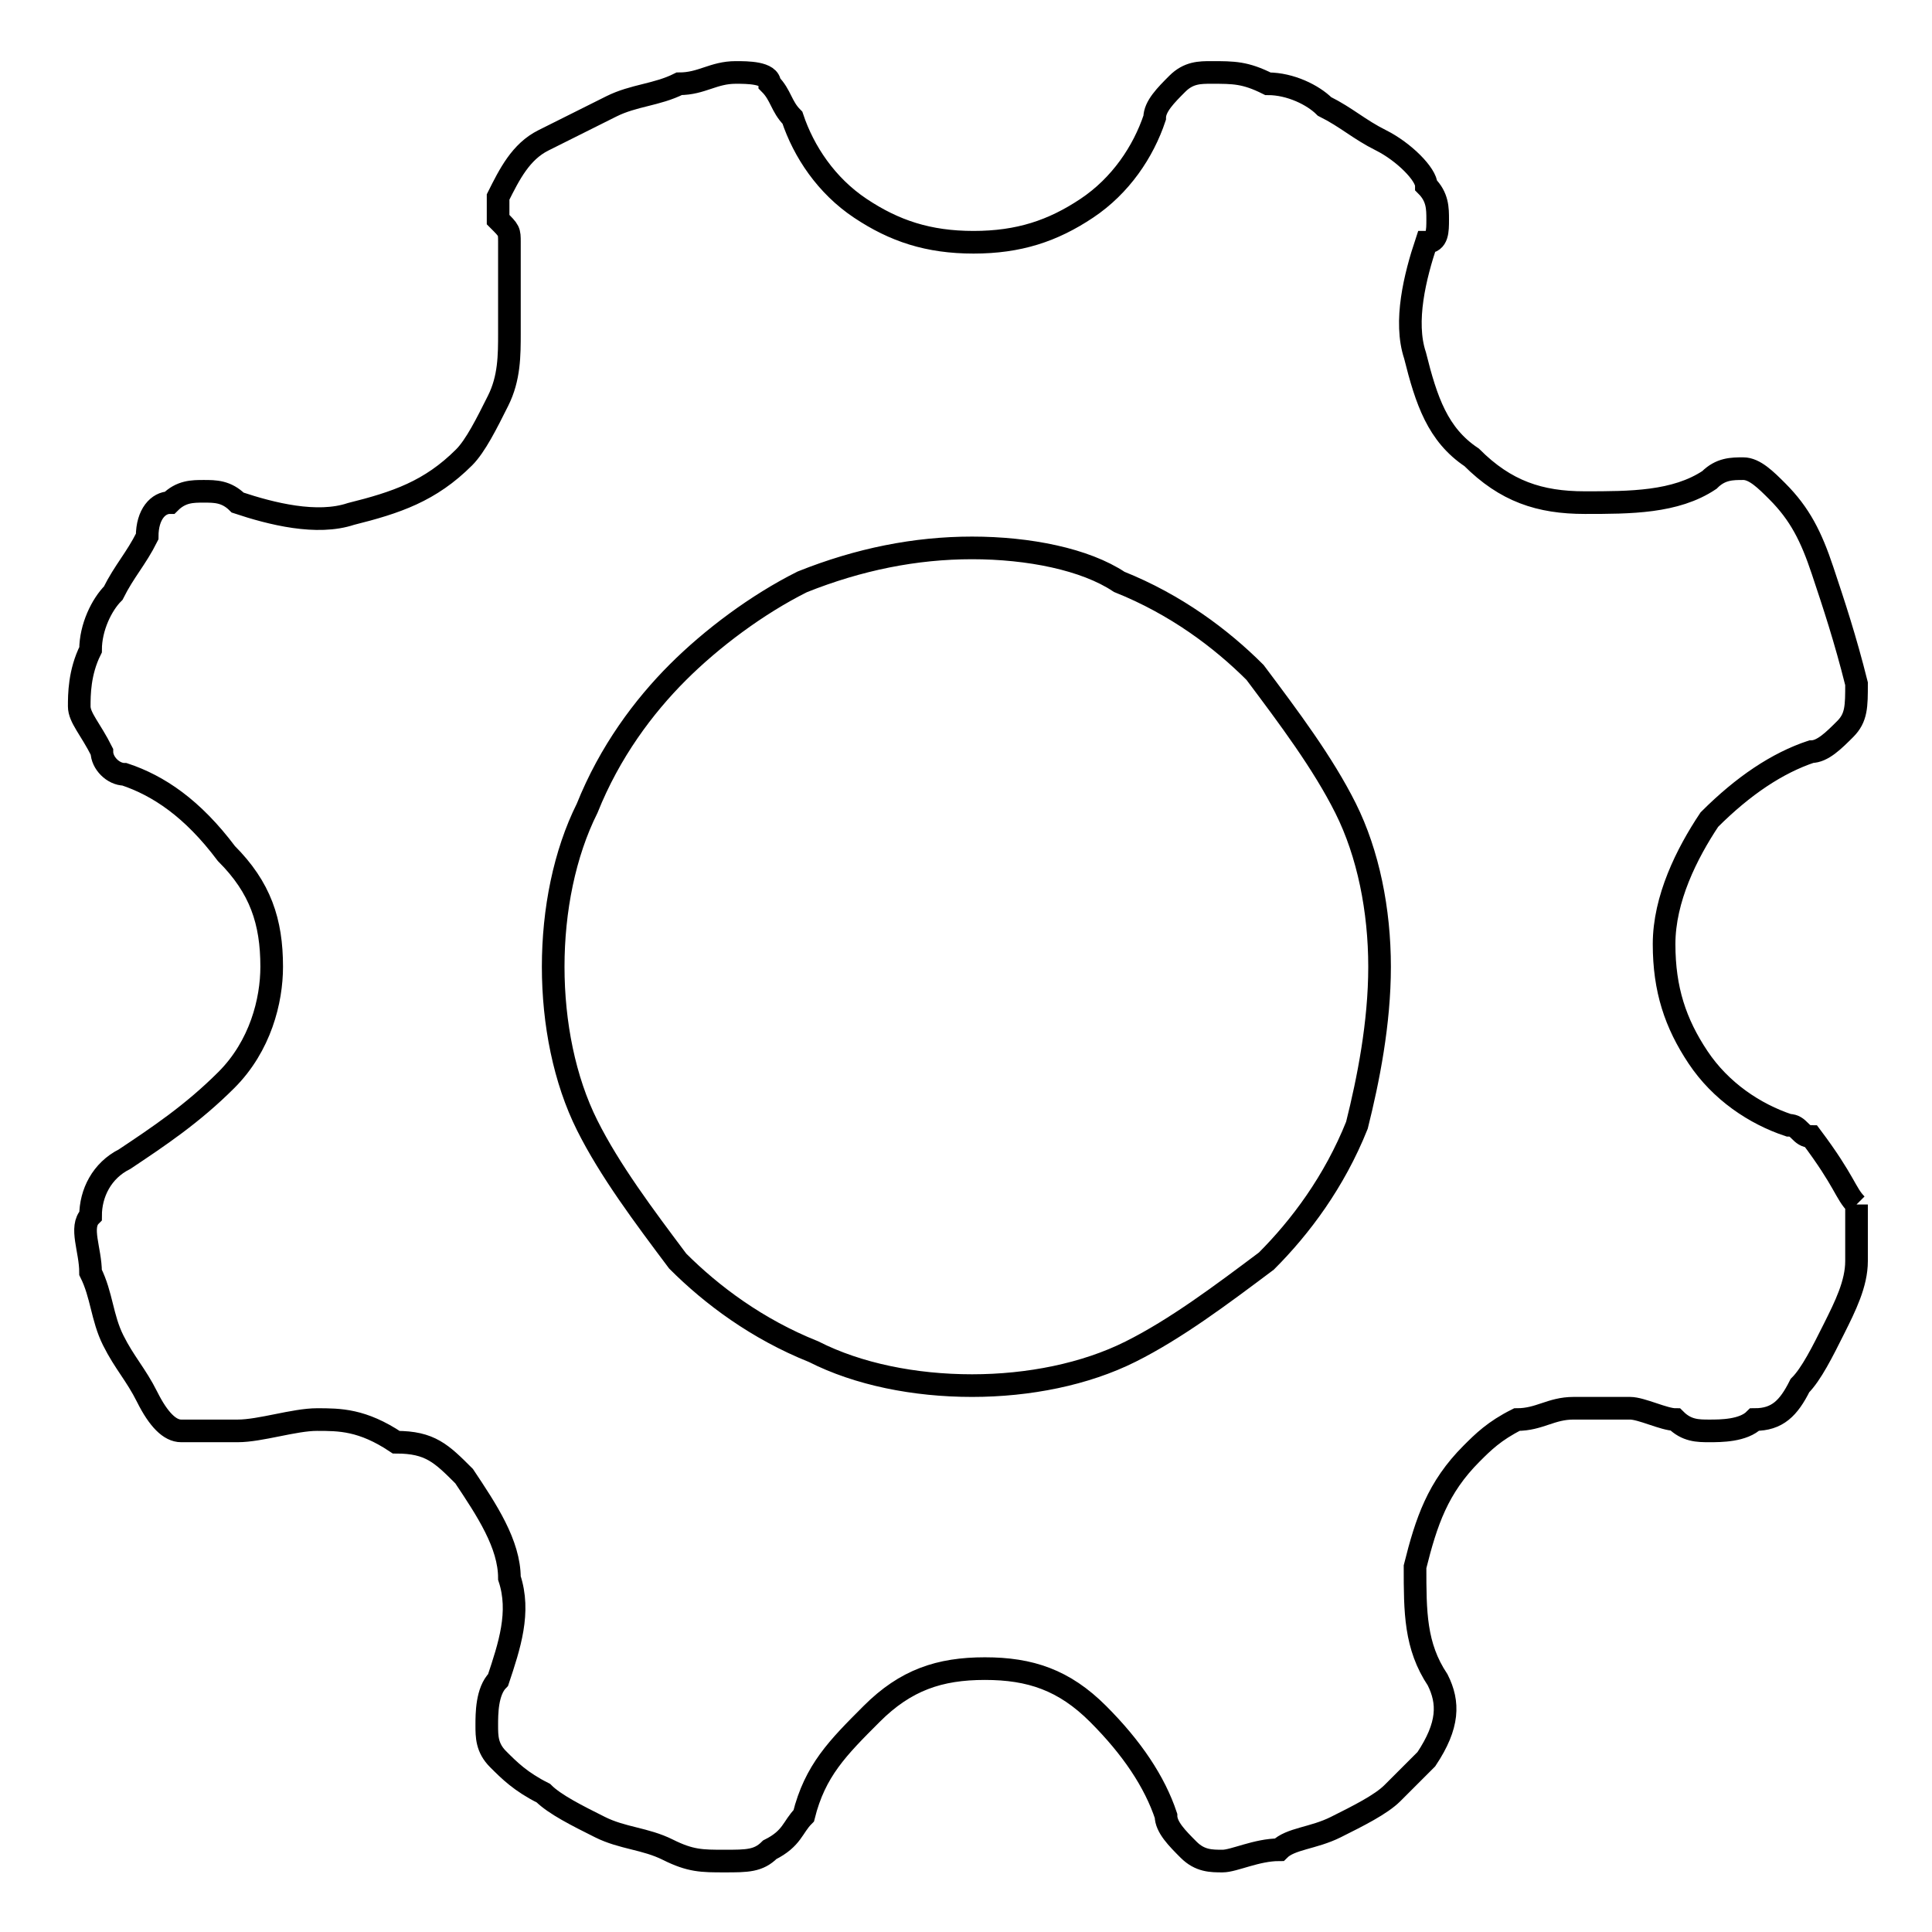 <?xml version="1.0" encoding="utf-8"?>
<!-- Svg Vector Icons : http://www.onlinewebfonts.com/icon -->
<!DOCTYPE svg PUBLIC "-//W3C//DTD SVG 1.1//EN" "http://www.w3.org/Graphics/SVG/1.1/DTD/svg11.dtd">
<svg version="1.1" xmlns="http://www.w3.org/2000/svg" xmlns:xlink="http://www.w3.org/1999/xlink" x="0px" y="0px" viewBox="0 0 256 256" enable-background="new 0 0 256 256" xml:space="preserve">
<g> <path stroke-width="3" fill-opacity="0" stroke="#000000"  d="M246,159.6v7.5c0,3-1.5,6-3,9s-3,6-4.5,7.5c-1.5,3-3,4.5-6,4.5c-1.5,1.5-4.5,1.5-6,1.5c-1.5,0-3,0-4.5-1.5 c-1.5,0-4.5-1.5-6-1.5h-7.5c-3,0-4.5,1.5-7.5,1.5c-3,1.5-4.5,3-6,4.5c-4.5,4.5-6,9-7.5,15c0,6,0,10.5,3,15c1.5,3,1.5,6-1.5,10.5 l-4.5,4.5c-1.5,1.5-4.5,3-7.5,4.5c-3,1.5-6,1.5-7.5,3c-3,0-6,1.5-7.5,1.5c-1.5,0-3,0-4.5-1.5c-1.5-1.5-3-3-3-4.5 c-1.5-4.5-4.5-9-9-13.5c-4.5-4.5-9-6-15-6c-6,0-10.5,1.5-15,6c-4.5,4.5-7.5,7.5-9,13.5c-1.5,1.5-1.5,3-4.5,4.5 c-1.5,1.5-3,1.5-6,1.5s-4.5,0-7.5-1.5c-3-1.5-6-1.5-9-3c-3-1.5-6-3-7.5-4.5c-3-1.5-4.5-3-6-4.5c-1.5-1.5-1.5-3-1.5-4.5 c0-1.5,0-4.5,1.5-6c1.5-4.5,3-9,1.5-13.5c0-4.5-3-9-6-13.5c-3-3-4.5-4.5-9-4.5c-4.5-3-7.5-3-10.5-3s-7.5,1.5-10.5,1.5h-7.5 c-1.5,0-3-1.5-4.5-4.5c-1.5-3-3-4.5-4.5-7.5s-1.5-6-3-9c0-3-1.5-6,0-7.5c0-3,1.5-6,4.5-7.5c4.5-3,9-6,13.5-10.5 c4.5-4.5,6-10.5,6-15c0-6-1.5-10.5-6-15c-4.5-6-9-9-13.5-10.5c-1.5,0-3-1.5-3-3c-1.5-3-3-4.5-3-6c0-1.5,0-4.5,1.5-7.5 c0-3,1.5-6,3-7.5c1.5-3,3-4.5,4.5-7.5c0-3,1.5-4.5,3-4.5c1.5-1.5,3-1.5,4.5-1.5c1.5,0,3,0,4.5,1.5c4.5,1.5,10.5,3,15,1.5 c6-1.5,10.5-3,15-7.5c1.5-1.5,3-4.5,4.5-7.5c1.5-3,1.5-6,1.5-9v-7.5v-4.5c0-1.5,0-1.5-1.5-3v-3c1.5-3,3-6,6-7.5l9-4.5 c3-1.5,6-1.5,9-3c3,0,4.5-1.5,7.5-1.5c1.5,0,4.5,0,4.5,1.5c1.5,1.5,1.5,3,3,4.5c1.5,4.5,4.5,9,9,12c4.5,3,9,4.5,15,4.5 s10.5-1.5,15-4.5c4.5-3,7.5-7.5,9-12c0-1.5,1.5-3,3-4.5c1.5-1.5,3-1.5,4.5-1.5c3,0,4.5,0,7.5,1.5c3,0,6,1.5,7.5,3 c3,1.5,4.5,3,7.5,4.5c3,1.5,6,4.5,6,6c1.5,1.5,1.5,3,1.5,4.5c0,1.5,0,3-1.5,3c-1.5,4.5-3,10.5-1.5,15c1.5,6,3,10.5,7.5,13.5 c4.5,4.5,9,6,15,6c6,0,12,0,16.5-3c1.5-1.5,3-1.5,4.5-1.5c1.5,0,3,1.5,4.5,3c3,3,4.5,6,6,10.5c1.5,4.5,3,9,4.5,15c0,3,0,4.5-1.5,6 c-1.5,1.5-3,3-4.5,3c-4.5,1.5-9,4.5-13.5,9c-3,4.5-6,10.5-6,16.5c0,6,1.5,10.5,4.5,15s7.5,7.5,12,9c1.5,0,1.5,1.5,3,1.5 C244.5,156.6,244.5,158.1,246,159.6 M128.8,183.6c7.5,0,15-1.5,21-4.5c6-3,12-7.5,18-12c4.5-4.5,9-10.5,12-18c1.5-6,3-13.5,3-21 c0-7.5-1.5-15-4.5-21c-3-6-7.5-12-12-18c-4.5-4.5-10.5-9-18-12c-4.5-3-12-4.5-19.5-4.5c-7.5,0-15,1.5-22.5,4.5c-6,3-12,7.5-16.5,12 c-4.5,4.5-9,10.5-12,18c-3,6-4.5,13.5-4.5,21c0,7.5,1.5,15,4.5,21c3,6,7.5,12,12,18c4.5,4.5,10.5,9,18,12 C113.7,182.1,121.2,183.6,128.8,183.6z"/></g>
</svg>